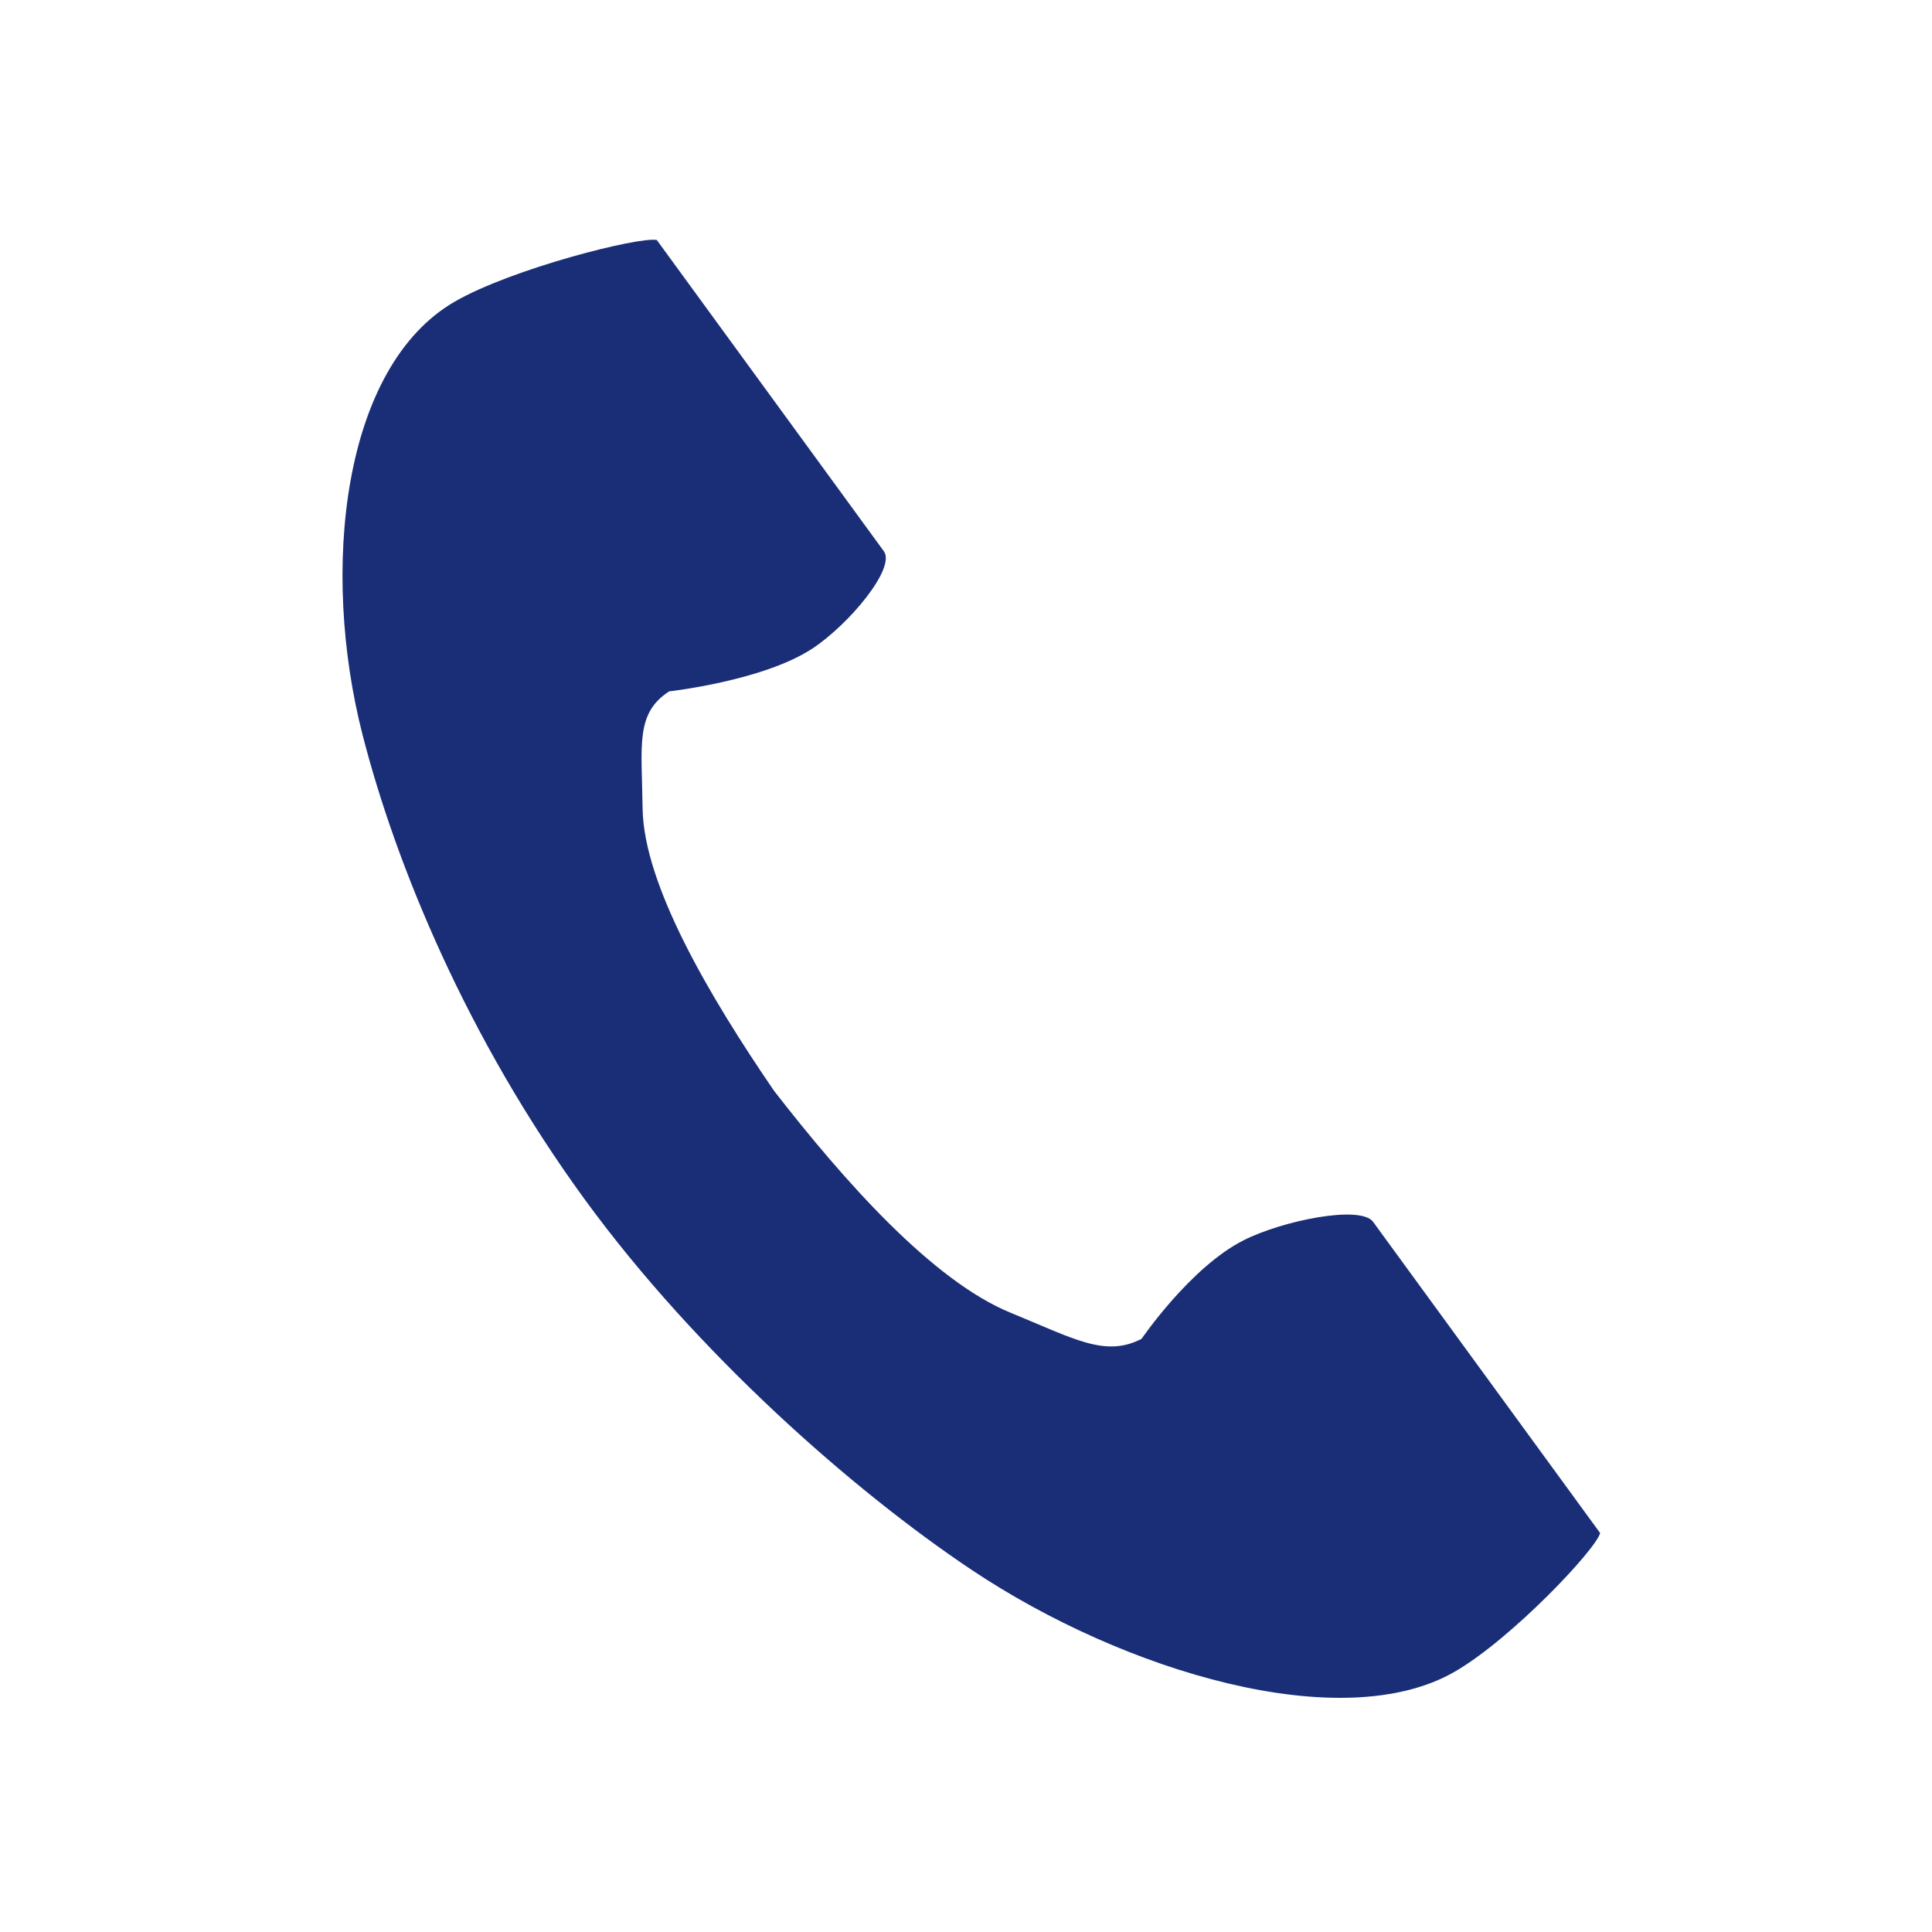 <svg width="132" height="132" viewBox="0 0 132 132" fill="none" xmlns="http://www.w3.org/2000/svg">
<path d="M31.082 20.601C23.382 25.04 21.87 38.917 24.777 50.227C27.041 59.035 31.854 70.849 39.971 81.975C47.607 92.441 58.259 101.826 66.382 107.256C76.813 114.228 91.683 118.659 99.383 114.22C103.276 111.975 109.061 105.842 109.325 104.741C109.325 104.741 105.933 100.092 105.188 99.071L93.813 83.479C92.968 82.32 87.666 83.379 84.974 84.736C81.341 86.565 77.995 91.475 77.995 91.475C75.505 92.754 73.418 91.479 69.059 89.696C63.702 87.505 57.678 80.696 52.885 74.529C48.506 68.123 43.969 60.457 43.904 55.215C43.85 50.95 43.391 48.736 45.721 47.236C45.721 47.236 52.128 46.523 55.489 44.321C57.98 42.688 61.23 38.817 60.384 37.658L49.009 22.066C48.265 21.046 44.873 16.396 44.873 16.396C43.634 16.162 34.976 18.356 31.082 20.601Z" fill="#192E77"/>
</svg>
